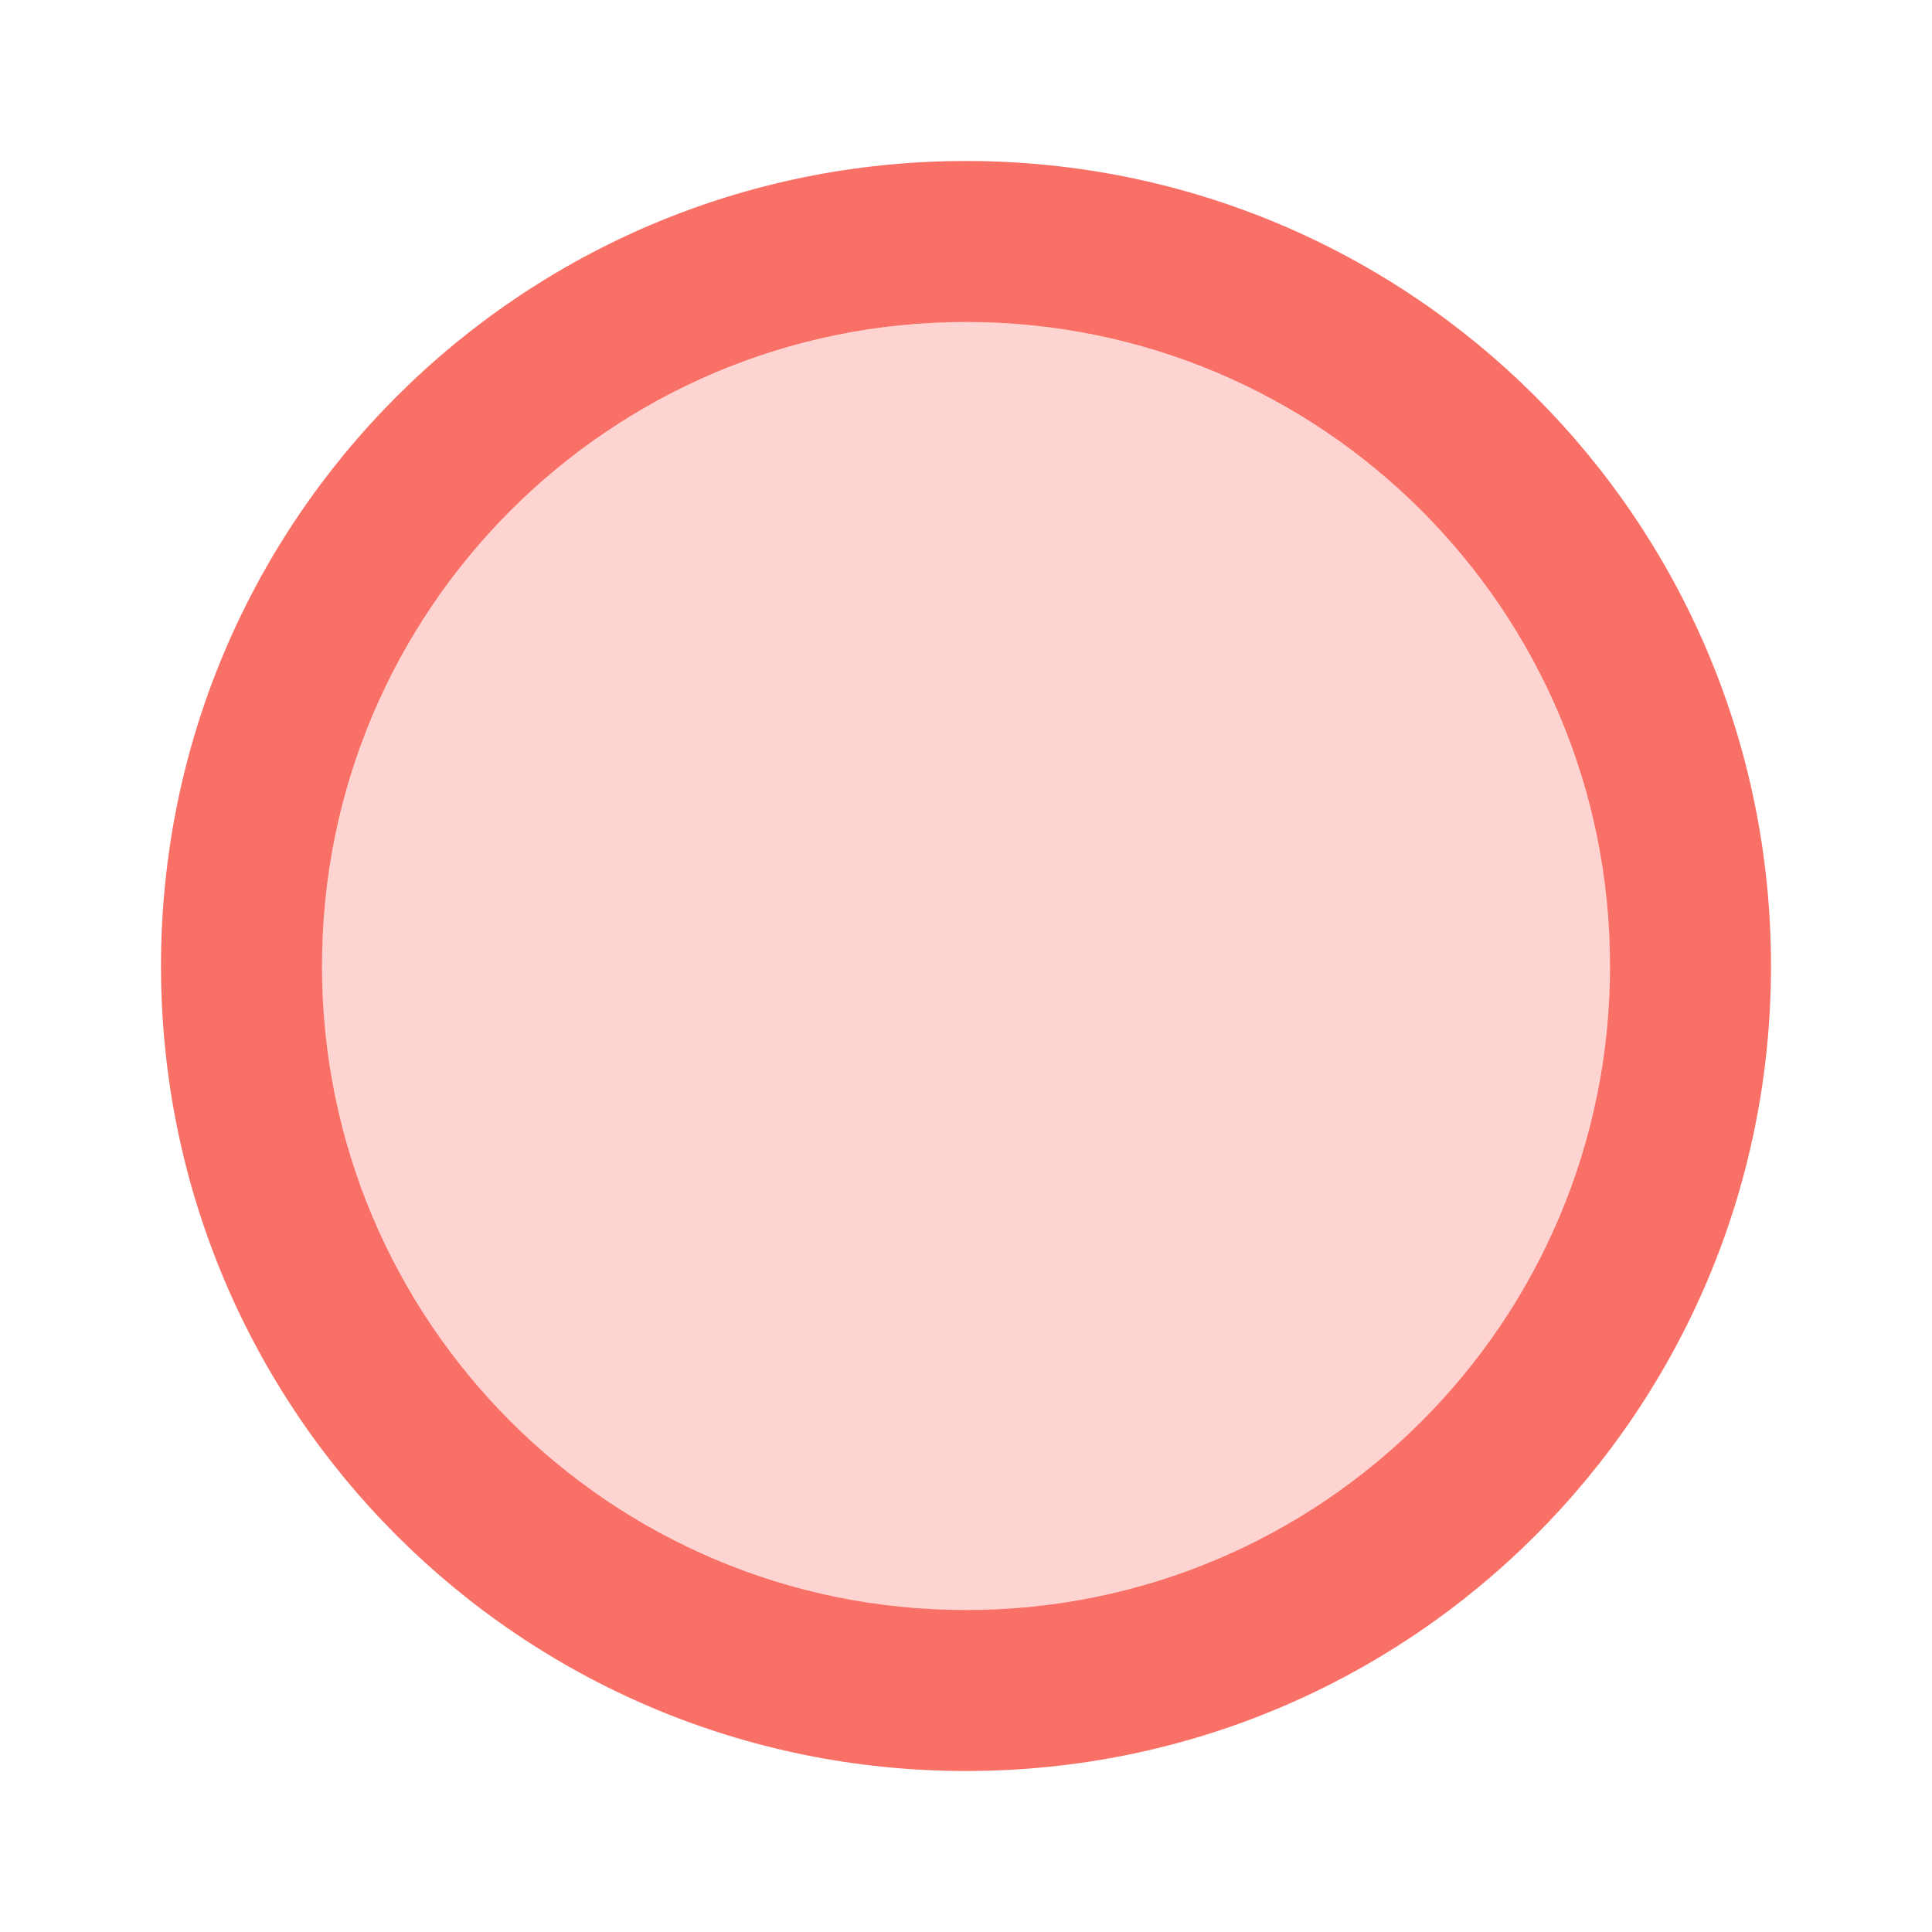 <svg xmlns:xlink="http://www.w3.org/1999/xlink" xmlns="http://www.w3.org/2000/svg" viewBox="0 0 24 24" style="user-select: none; width: 100%; height: 100%; display: inline-block; fill: rgb(249, 112, 102); flex-shrink: 0;" width="24" height="24"><circle cx="12" cy="12" r="8" opacity=".3" fill="#F97066"></circle><path d="M12 2C6.47 2 2 6.47 2 12s4.47 10 10 10 10-4.47 10-10S17.53 2 12 2zm0 18c-4.42 0-8-3.58-8-8s3.58-8 8-8 8 3.58 8 8-3.58 8-8 8z" fill="#F97066"></path></svg>